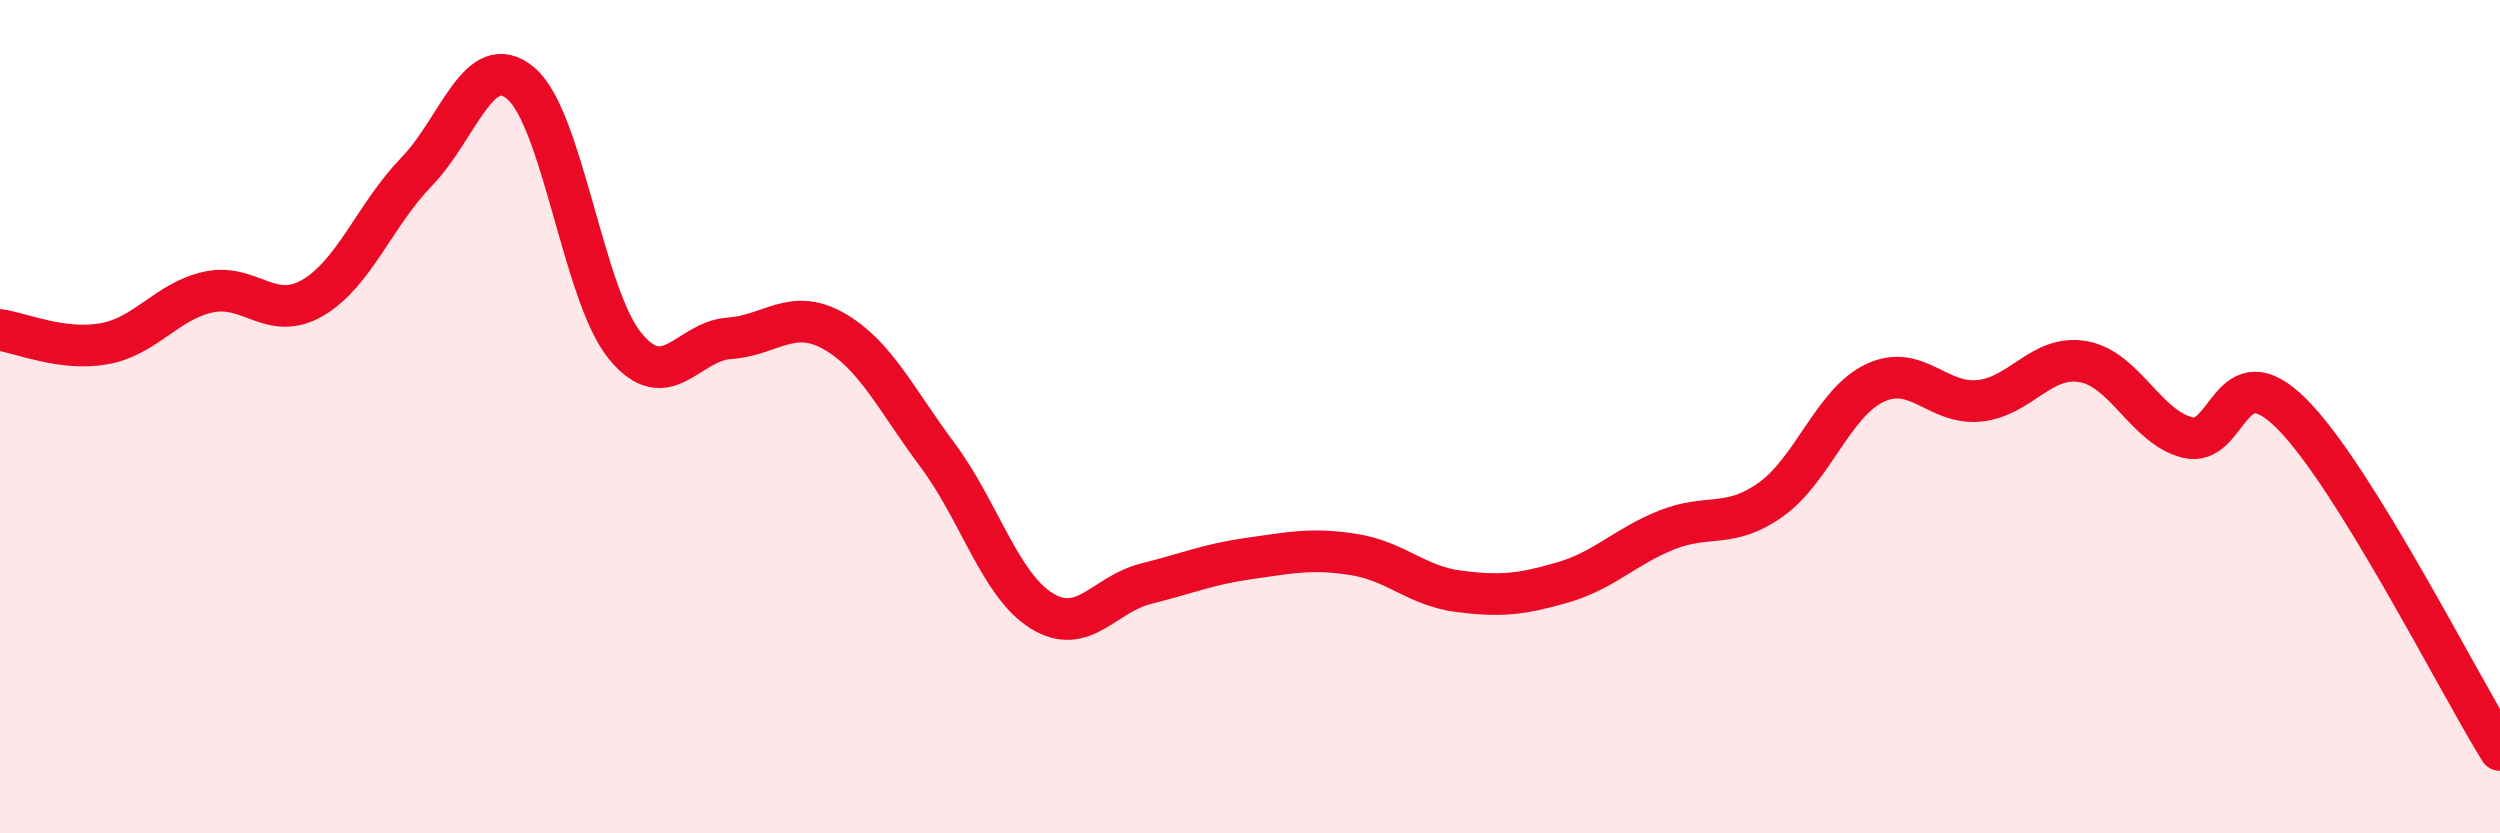 
    <svg width="60" height="20" viewBox="0 0 60 20" xmlns="http://www.w3.org/2000/svg">
      <path
        d="M 0,7.92 C 0.5,7.99 1.5,8.43 2.5,8.25 C 3.5,8.07 4,7.23 5,7.01 C 6,6.79 6.5,7.73 7.5,7.15 C 8.5,6.57 9,5.15 10,4.12 C 11,3.09 11.5,1.16 12.5,2 C 13.5,2.84 14,7.08 15,8.3 C 16,9.52 16.5,8.19 17.5,8.12 C 18.5,8.05 19,7.38 20,7.94 C 21,8.5 21.5,9.58 22.5,10.92 C 23.5,12.26 24,14.04 25,14.66 C 26,15.28 26.5,14.26 27.5,14.01 C 28.5,13.76 29,13.54 30,13.4 C 31,13.26 31.5,13.15 32.5,13.31 C 33.5,13.47 34,14.06 35,14.19 C 36,14.32 36.5,14.27 37.5,13.98 C 38.5,13.69 39,13.12 40,12.72 C 41,12.32 41.5,12.7 42.5,11.99 C 43.5,11.28 44,9.66 45,9.19 C 46,8.72 46.5,9.72 47.5,9.62 C 48.5,9.52 49,8.5 50,8.68 C 51,8.86 51.5,10.25 52.5,10.5 C 53.5,10.75 53.5,8.43 55,9.93 C 56.5,11.43 59,16.39 60,18L60 20L0 20Z"
        fill="#EB0A25"
        opacity="0.1"
        stroke-linecap="round"
        stroke-linejoin="round"
      />
      <path
        d="M 0,7.92 C 0.5,7.99 1.5,8.43 2.5,8.25 C 3.5,8.07 4,7.23 5,7.01 C 6,6.79 6.5,7.73 7.5,7.15 C 8.5,6.57 9,5.15 10,4.12 C 11,3.09 11.5,1.16 12.5,2 C 13.5,2.84 14,7.08 15,8.3 C 16,9.52 16.5,8.19 17.5,8.12 C 18.5,8.05 19,7.38 20,7.94 C 21,8.5 21.5,9.58 22.5,10.92 C 23.5,12.26 24,14.04 25,14.66 C 26,15.28 26.5,14.26 27.5,14.01 C 28.5,13.76 29,13.54 30,13.4 C 31,13.26 31.5,13.15 32.5,13.31 C 33.5,13.47 34,14.06 35,14.19 C 36,14.32 36.5,14.27 37.5,13.98 C 38.5,13.69 39,13.12 40,12.72 C 41,12.32 41.5,12.7 42.5,11.99 C 43.5,11.28 44,9.66 45,9.19 C 46,8.72 46.5,9.72 47.5,9.62 C 48.5,9.52 49,8.5 50,8.68 C 51,8.86 51.5,10.25 52.5,10.5 C 53.5,10.75 53.5,8.43 55,9.93 C 56.5,11.43 59,16.39 60,18"
        stroke="#EB0A25"
        stroke-width="1"
        fill="none"
        stroke-linecap="round"
        stroke-linejoin="round"
      />
    </svg>
  
